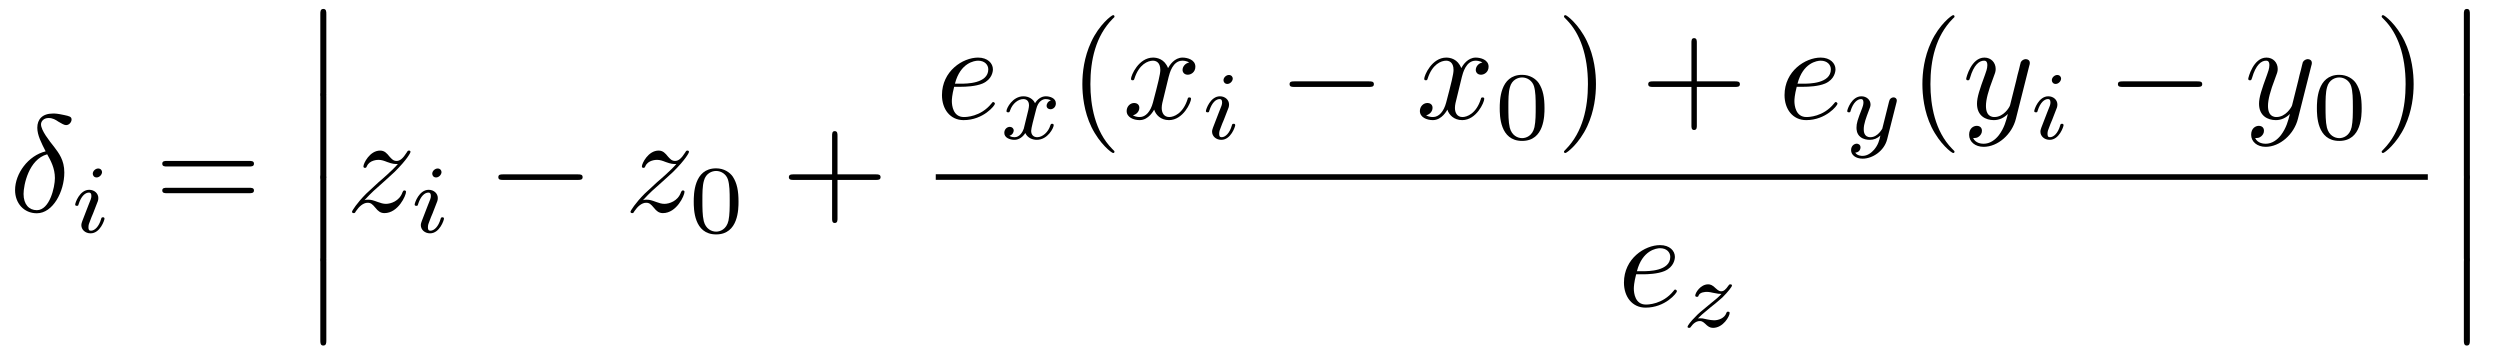 <?xml version="1.0" encoding="UTF-8"?>
<svg xmlns="http://www.w3.org/2000/svg" xmlns:xlink="http://www.w3.org/1999/xlink" width="253pt" height="36pt" viewBox="0 0 253 36" version="1.1">
<defs>
<g>
<symbol overflow="visible" id="glyph0-0">
<path style="stroke:none;" d=""/>
</symbol>
<symbol overflow="visible" id="glyph0-1">
<path style="stroke:none;" d="M 3.688 -6.094 C 1.938 -5.672 0.594 -3.859 0.594 -2.172 C 0.594 -0.844 1.484 0.172 2.797 0.172 C 4.422 0.172 5.578 -2.016 5.578 -3.953 C 5.578 -5.219 5.016 -5.922 4.547 -6.547 C 4.047 -7.172 3.219 -8.219 3.219 -8.828 C 3.219 -9.141 3.5 -9.469 3.984 -9.469 C 4.406 -9.469 4.688 -9.297 4.984 -9.094 C 5.266 -8.938 5.547 -8.75 5.75 -8.75 C 6.094 -8.75 6.312 -9.078 6.312 -9.312 C 6.312 -9.609 6.078 -9.656 5.578 -9.766 C 4.859 -9.922 4.656 -9.922 4.438 -9.922 C 3.344 -9.922 2.844 -9.328 2.844 -8.484 C 2.844 -7.734 3.25 -6.953 3.688 -6.094 Z M 3.844 -5.797 C 4.203 -5.156 4.625 -4.391 4.625 -3.391 C 4.625 -2.469 4.094 -0.141 2.797 -0.141 C 2.016 -0.141 1.453 -0.719 1.453 -1.781 C 1.453 -2.672 1.969 -5.281 3.844 -5.797 Z M 3.844 -5.797 "/>
</symbol>
<symbol overflow="visible" id="glyph0-2">
<path style="stroke:none;" d="M 1.859 -1.156 C 2.609 -1.969 3.016 -2.312 3.516 -2.75 C 3.516 -2.766 4.375 -3.5 4.891 -4 C 6.203 -5.297 6.516 -5.969 6.516 -6.031 C 6.516 -6.172 6.391 -6.172 6.359 -6.172 C 6.266 -6.172 6.219 -6.141 6.156 -6.016 C 5.734 -5.344 5.438 -5.125 5.109 -5.125 C 4.766 -5.125 4.609 -5.328 4.391 -5.562 C 4.125 -5.891 3.891 -6.172 3.438 -6.172 C 2.391 -6.172 1.75 -4.875 1.75 -4.578 C 1.75 -4.5 1.781 -4.422 1.906 -4.422 C 2.031 -4.422 2.062 -4.5 2.094 -4.578 C 2.359 -5.219 3.172 -5.234 3.281 -5.234 C 3.578 -5.234 3.844 -5.141 4.156 -5.016 C 4.719 -4.812 4.875 -4.812 5.234 -4.812 C 4.734 -4.219 3.562 -3.203 3.297 -2.984 L 2.031 -1.812 C 1.094 -0.875 0.594 -0.078 0.594 0.016 C 0.594 0.156 0.734 0.156 0.766 0.156 C 0.875 0.156 0.906 0.125 0.984 -0.031 C 1.312 -0.516 1.734 -0.891 2.172 -0.891 C 2.5 -0.891 2.641 -0.766 2.984 -0.359 C 3.219 -0.062 3.469 0.156 3.875 0.156 C 5.266 0.156 6.062 -1.625 6.062 -2 C 6.062 -2.062 6.016 -2.141 5.906 -2.141 C 5.781 -2.141 5.75 -2.047 5.703 -1.953 C 5.391 -1.047 4.5 -0.781 4.031 -0.781 C 3.75 -0.781 3.5 -0.859 3.203 -0.969 C 2.734 -1.141 2.531 -1.203 2.234 -1.203 C 2.203 -1.203 1.984 -1.203 1.859 -1.156 Z M 1.859 -1.156 "/>
</symbol>
<symbol overflow="visible" id="glyph0-3">
<path style="stroke:none;" d="M 2.609 -3.219 C 3.016 -3.219 4.047 -3.25 4.75 -3.547 C 5.719 -3.969 5.797 -4.781 5.797 -4.984 C 5.797 -5.594 5.266 -6.172 4.297 -6.172 C 2.75 -6.172 0.641 -4.812 0.641 -2.375 C 0.641 -0.953 1.469 0.156 2.828 0.156 C 4.828 0.156 6 -1.328 6 -1.5 C 6 -1.578 5.922 -1.672 5.828 -1.672 C 5.766 -1.672 5.734 -1.641 5.656 -1.531 C 4.547 -0.156 3.031 -0.156 2.859 -0.156 C 1.766 -0.156 1.641 -1.328 1.641 -1.766 C 1.641 -1.938 1.656 -2.375 1.875 -3.219 Z M 1.953 -3.531 C 2.5 -5.656 3.938 -5.859 4.297 -5.859 C 4.953 -5.859 5.328 -5.453 5.328 -4.984 C 5.328 -3.531 3.094 -3.531 2.531 -3.531 Z M 1.953 -3.531 "/>
</symbol>
<symbol overflow="visible" id="glyph0-4">
<path style="stroke:none;" d="M 4.656 -4.219 C 4.75 -4.578 5.062 -5.859 6.047 -5.859 C 6.109 -5.859 6.453 -5.859 6.734 -5.672 C 6.344 -5.609 6.062 -5.266 6.062 -4.922 C 6.062 -4.703 6.219 -4.438 6.594 -4.438 C 6.906 -4.438 7.359 -4.688 7.359 -5.25 C 7.359 -5.969 6.531 -6.172 6.062 -6.172 C 5.25 -6.172 4.766 -5.422 4.594 -5.109 C 4.234 -6.031 3.484 -6.172 3.078 -6.172 C 1.625 -6.172 0.844 -4.375 0.844 -4.016 C 0.844 -3.875 0.984 -3.875 1 -3.875 C 1.109 -3.875 1.156 -3.906 1.188 -4.031 C 1.656 -5.516 2.578 -5.859 3.062 -5.859 C 3.328 -5.859 3.812 -5.734 3.812 -4.922 C 3.812 -4.5 3.578 -3.562 3.062 -1.609 C 2.828 -0.734 2.344 -0.156 1.734 -0.156 C 1.641 -0.156 1.328 -0.156 1.031 -0.328 C 1.375 -0.406 1.688 -0.703 1.688 -1.094 C 1.688 -1.469 1.375 -1.578 1.172 -1.578 C 0.75 -1.578 0.406 -1.219 0.406 -0.766 C 0.406 -0.125 1.109 0.156 1.719 0.156 C 2.641 0.156 3.141 -0.828 3.188 -0.906 C 3.344 -0.391 3.844 0.156 4.688 0.156 C 6.125 0.156 6.922 -1.641 6.922 -2 C 6.922 -2.141 6.797 -2.141 6.75 -2.141 C 6.625 -2.141 6.594 -2.078 6.578 -1.984 C 6.109 -0.484 5.156 -0.156 4.719 -0.156 C 4.172 -0.156 3.953 -0.594 3.953 -1.078 C 3.953 -1.375 4.031 -1.688 4.188 -2.297 Z M 4.656 -4.219 "/>
</symbol>
<symbol overflow="visible" id="glyph0-5">
<path style="stroke:none;" d="M 6.781 -5.312 C 6.844 -5.516 6.844 -5.547 6.844 -5.641 C 6.844 -5.891 6.641 -6.016 6.438 -6.016 C 6.297 -6.016 6.062 -5.938 5.938 -5.719 C 5.922 -5.656 5.797 -5.219 5.75 -4.969 C 5.656 -4.609 5.547 -4.234 5.469 -3.844 L 4.844 -1.344 C 4.781 -1.125 4.188 -0.156 3.266 -0.156 C 2.547 -0.156 2.406 -0.766 2.406 -1.281 C 2.406 -1.922 2.641 -2.797 3.109 -4.016 C 3.328 -4.594 3.391 -4.75 3.391 -5.016 C 3.391 -5.656 2.938 -6.172 2.25 -6.172 C 0.922 -6.172 0.406 -4.141 0.406 -4.016 C 0.406 -3.875 0.547 -3.875 0.578 -3.875 C 0.719 -3.875 0.719 -3.906 0.797 -4.125 C 1.172 -5.438 1.734 -5.859 2.203 -5.859 C 2.312 -5.859 2.547 -5.859 2.547 -5.406 C 2.547 -5.062 2.406 -4.703 2.312 -4.438 C 1.766 -2.953 1.5 -2.156 1.5 -1.5 C 1.5 -0.266 2.391 0.156 3.203 0.156 C 3.75 0.156 4.234 -0.078 4.625 -0.469 C 4.438 0.25 4.266 0.938 3.719 1.672 C 3.344 2.156 2.812 2.547 2.172 2.547 C 1.984 2.547 1.359 2.516 1.109 1.969 C 1.344 1.969 1.516 1.969 1.719 1.797 C 1.859 1.672 2 1.5 2 1.234 C 2 0.797 1.625 0.734 1.484 0.734 C 1.156 0.734 0.703 0.969 0.703 1.641 C 0.703 2.344 1.312 2.859 2.172 2.859 C 3.609 2.859 5.047 1.594 5.438 0.016 Z M 6.781 -5.312 "/>
</symbol>
<symbol overflow="visible" id="glyph1-0">
<path style="stroke:none;" d=""/>
</symbol>
<symbol overflow="visible" id="glyph1-1">
<path style="stroke:none;" d="M 3.172 -6.109 C 3.172 -6.266 3.047 -6.469 2.781 -6.469 C 2.516 -6.469 2.234 -6.219 2.234 -5.938 C 2.234 -5.766 2.359 -5.562 2.625 -5.562 C 2.906 -5.562 3.172 -5.844 3.172 -6.109 Z M 1.172 -1.141 C 1.141 -1.016 1.078 -0.906 1.078 -0.734 C 1.078 -0.281 1.469 0.094 2.016 0.094 C 2.984 0.094 3.422 -1.25 3.422 -1.391 C 3.422 -1.531 3.297 -1.531 3.266 -1.531 C 3.125 -1.531 3.109 -1.469 3.078 -1.359 C 2.859 -0.578 2.422 -0.172 2.047 -0.172 C 1.844 -0.172 1.797 -0.297 1.797 -0.516 C 1.797 -0.75 1.859 -0.922 1.953 -1.141 C 2.047 -1.406 2.156 -1.672 2.266 -1.922 C 2.359 -2.156 2.703 -3.047 2.75 -3.172 C 2.781 -3.266 2.797 -3.375 2.797 -3.484 C 2.797 -3.938 2.406 -4.312 1.875 -4.312 C 0.906 -4.312 0.453 -2.984 0.453 -2.812 C 0.453 -2.688 0.594 -2.688 0.625 -2.688 C 0.766 -2.688 0.766 -2.734 0.797 -2.844 C 1.062 -3.688 1.484 -4.031 1.844 -4.031 C 2 -4.031 2.094 -3.953 2.094 -3.688 C 2.094 -3.469 2.031 -3.328 1.781 -2.719 Z M 1.172 -1.141 "/>
</symbol>
<symbol overflow="visible" id="glyph1-2">
<path style="stroke:none;" d="M 2.438 -1.031 C 2.328 -0.703 2.016 -0.172 1.516 -0.172 C 1.484 -0.172 1.188 -0.172 0.984 -0.312 C 1.391 -0.438 1.422 -0.797 1.422 -0.844 C 1.422 -1.062 1.25 -1.219 1.031 -1.219 C 0.75 -1.219 0.469 -0.984 0.469 -0.609 C 0.469 -0.125 1.016 0.094 1.5 0.094 C 1.938 0.094 2.344 -0.188 2.594 -0.594 C 2.828 -0.078 3.359 0.094 3.75 0.094 C 4.875 0.094 5.469 -1.125 5.469 -1.391 C 5.469 -1.531 5.344 -1.531 5.312 -1.531 C 5.172 -1.531 5.172 -1.469 5.125 -1.359 C 4.922 -0.688 4.344 -0.172 3.797 -0.172 C 3.406 -0.172 3.188 -0.438 3.188 -0.812 C 3.188 -1.062 3.422 -1.953 3.703 -3.031 C 3.891 -3.797 4.344 -4.031 4.656 -4.031 C 4.672 -4.031 4.984 -4.031 5.188 -3.891 C 4.875 -3.812 4.75 -3.531 4.75 -3.359 C 4.75 -3.141 4.922 -3 5.141 -3 C 5.375 -3 5.688 -3.188 5.688 -3.594 C 5.688 -4.141 5.062 -4.312 4.672 -4.312 C 4.188 -4.312 3.797 -3.984 3.578 -3.609 C 3.406 -4.016 2.953 -4.312 2.406 -4.312 C 1.312 -4.312 0.688 -3.109 0.688 -2.812 C 0.688 -2.688 0.828 -2.688 0.859 -2.688 C 0.984 -2.688 1 -2.719 1.047 -2.859 C 1.297 -3.609 1.906 -4.031 2.391 -4.031 C 2.703 -4.031 2.969 -3.859 2.969 -3.391 C 2.969 -3.188 2.859 -2.703 2.766 -2.375 Z M 2.438 -1.031 "/>
</symbol>
<symbol overflow="visible" id="glyph1-3">
<path style="stroke:none;" d="M 5.438 -3.688 C 5.469 -3.812 5.469 -3.844 5.469 -3.891 C 5.469 -4.094 5.312 -4.203 5.141 -4.203 C 5.047 -4.203 4.859 -4.156 4.75 -3.969 C 4.719 -3.922 4.641 -3.609 4.594 -3.406 L 4.391 -2.594 C 4.328 -2.359 4.031 -1.141 4 -1.031 C 3.984 -1.031 3.562 -0.172 2.797 -0.172 C 2.125 -0.172 2.125 -0.812 2.125 -0.984 C 2.125 -1.516 2.359 -2.125 2.641 -2.875 C 2.766 -3.188 2.812 -3.312 2.812 -3.484 C 2.812 -3.953 2.406 -4.312 1.891 -4.312 C 0.906 -4.312 0.453 -2.984 0.453 -2.812 C 0.453 -2.688 0.594 -2.688 0.625 -2.688 C 0.766 -2.688 0.766 -2.734 0.797 -2.844 C 1.047 -3.656 1.469 -4.031 1.859 -4.031 C 2.016 -4.031 2.094 -3.922 2.094 -3.688 C 2.094 -3.469 2.016 -3.25 1.969 -3.125 C 1.5 -1.938 1.391 -1.578 1.391 -1.141 C 1.391 -0.984 1.391 -0.516 1.781 -0.203 C 2.078 0.047 2.484 0.094 2.75 0.094 C 3.141 0.094 3.5 -0.047 3.812 -0.344 C 3.688 0.203 3.578 0.609 3.172 1.094 C 2.906 1.391 2.516 1.719 2 1.719 C 1.938 1.719 1.469 1.719 1.266 1.391 C 1.797 1.344 1.797 0.875 1.797 0.859 C 1.797 0.547 1.516 0.484 1.422 0.484 C 1.172 0.484 0.844 0.688 0.844 1.141 C 0.844 1.625 1.312 2 2.016 2 C 3 2 4.203 1.234 4.5 0.016 Z M 5.438 -3.688 "/>
</symbol>
<symbol overflow="visible" id="glyph1-4">
<path style="stroke:none;" d="M 1.641 -0.859 C 1.891 -1.109 2.078 -1.297 2.906 -1.969 C 3.109 -2.125 3.844 -2.719 4.125 -2.984 C 4.719 -3.578 5.094 -4.078 5.094 -4.188 C 5.094 -4.312 4.969 -4.312 4.922 -4.312 C 4.828 -4.312 4.812 -4.281 4.75 -4.203 C 4.453 -3.766 4.25 -3.609 4.016 -3.609 C 3.891 -3.609 3.75 -3.625 3.453 -3.906 C 3.125 -4.234 2.906 -4.312 2.688 -4.312 C 1.906 -4.312 1.375 -3.453 1.375 -3.172 C 1.375 -3.078 1.469 -3.047 1.547 -3.047 C 1.656 -3.047 1.688 -3.078 1.719 -3.188 C 1.859 -3.531 2.406 -3.547 2.562 -3.547 C 2.797 -3.547 3.047 -3.484 3.188 -3.453 C 3.719 -3.344 3.797 -3.344 4.031 -3.344 C 3.781 -3.078 3.609 -2.906 2.672 -2.156 C 1.922 -1.547 1.656 -1.312 1.469 -1.109 C 0.875 -0.531 0.594 -0.109 0.594 -0.016 C 0.594 0.094 0.719 0.094 0.766 0.094 C 0.859 0.094 0.875 0.078 0.922 0 C 1.188 -0.375 1.5 -0.594 1.828 -0.594 C 1.938 -0.594 2.094 -0.594 2.359 -0.344 C 2.656 -0.047 2.859 0.094 3.172 0.094 C 4.203 0.094 4.859 -1.078 4.859 -1.422 C 4.859 -1.531 4.75 -1.547 4.703 -1.547 C 4.578 -1.547 4.562 -1.5 4.516 -1.391 C 4.344 -0.906 3.766 -0.672 3.281 -0.672 C 3.062 -0.672 2.812 -0.719 2.562 -0.766 C 2.125 -0.875 2.047 -0.875 1.859 -0.875 C 1.844 -0.875 1.703 -0.875 1.641 -0.859 Z M 1.641 -0.859 "/>
</symbol>
<symbol overflow="visible" id="glyph2-0">
<path style="stroke:none;" d=""/>
</symbol>
<symbol overflow="visible" id="glyph2-1">
<path style="stroke:none;" d="M 9.578 -4.562 C 9.797 -4.562 10.062 -4.562 10.062 -4.844 C 10.062 -5.125 9.797 -5.125 9.594 -5.125 L 1.234 -5.125 C 1.047 -5.125 0.781 -5.125 0.781 -4.844 C 0.781 -4.562 1.047 -4.562 1.25 -4.562 Z M 9.594 -1.859 C 9.797 -1.859 10.062 -1.859 10.062 -2.141 C 10.062 -2.406 9.797 -2.406 9.578 -2.406 L 1.25 -2.406 C 1.047 -2.406 0.781 -2.406 0.781 -2.141 C 0.781 -1.859 1.047 -1.859 1.234 -1.859 Z M 9.594 -1.859 "/>
</symbol>
<symbol overflow="visible" id="glyph2-2">
<path style="stroke:none;" d="M 5.703 -3.203 L 9.594 -3.203 C 9.797 -3.203 10.062 -3.203 10.062 -3.484 C 10.062 -3.766 9.797 -3.766 9.594 -3.766 L 5.703 -3.766 L 5.703 -7.672 C 5.703 -7.875 5.703 -8.141 5.422 -8.141 C 5.156 -8.141 5.156 -7.875 5.156 -7.672 L 5.156 -3.766 L 1.234 -3.766 C 1.047 -3.766 0.781 -3.766 0.781 -3.484 C 0.781 -3.203 1.047 -3.203 1.234 -3.203 L 5.156 -3.203 L 5.156 0.703 C 5.156 0.891 5.156 1.156 5.422 1.156 C 5.703 1.156 5.703 0.891 5.703 0.703 Z M 5.703 -3.203 "/>
</symbol>
<symbol overflow="visible" id="glyph2-3">
<path style="stroke:none;" d="M 4.625 3.344 C 4.625 3.312 4.625 3.281 4.375 3.047 C 2.641 1.281 2.188 -1.359 2.188 -3.484 C 2.188 -5.922 2.719 -8.344 4.438 -10.094 C 4.625 -10.25 4.625 -10.281 4.625 -10.328 C 4.625 -10.422 4.562 -10.469 4.484 -10.469 C 4.344 -10.469 3.078 -9.516 2.266 -7.75 C 1.547 -6.203 1.375 -4.656 1.375 -3.484 C 1.375 -2.406 1.531 -0.719 2.297 0.859 C 3.141 2.578 4.344 3.484 4.484 3.484 C 4.562 3.484 4.625 3.453 4.625 3.344 Z M 4.625 3.344 "/>
</symbol>
<symbol overflow="visible" id="glyph2-4">
<path style="stroke:none;" d="M 4.031 -3.484 C 4.031 -4.578 3.875 -6.266 3.109 -7.844 C 2.281 -9.562 1.078 -10.469 0.938 -10.469 C 0.844 -10.469 0.797 -10.406 0.797 -10.328 C 0.797 -10.281 0.797 -10.25 1.062 -10 C 2.422 -8.625 3.219 -6.406 3.219 -3.484 C 3.219 -1.109 2.703 1.359 0.984 3.109 C 0.797 3.281 0.797 3.312 0.797 3.344 C 0.797 3.438 0.844 3.484 0.938 3.484 C 1.078 3.484 2.328 2.547 3.156 0.766 C 3.859 -0.766 4.031 -2.312 4.031 -3.484 Z M 4.031 -3.484 "/>
</symbol>
<symbol overflow="visible" id="glyph3-0">
<path style="stroke:none;" d=""/>
</symbol>
<symbol overflow="visible" id="glyph3-1">
<path style="stroke:none;" d="M 2.016 8.156 C 2.016 8.375 2.016 8.672 2.312 8.672 C 2.625 8.672 2.625 8.391 2.625 8.156 L 2.625 0.219 C 2.625 0 2.625 -0.297 2.328 -0.297 C 2.016 -0.297 2.016 -0.016 2.016 0.219 Z M 2.016 8.156 "/>
</symbol>
<symbol overflow="visible" id="glyph4-0">
<path style="stroke:none;" d=""/>
</symbol>
<symbol overflow="visible" id="glyph4-1">
<path style="stroke:none;" d="M 9.188 -3.203 C 9.438 -3.203 9.688 -3.203 9.688 -3.484 C 9.688 -3.766 9.438 -3.766 9.188 -3.766 L 1.641 -3.766 C 1.406 -3.766 1.156 -3.766 1.156 -3.484 C 1.156 -3.203 1.406 -3.203 1.641 -3.203 Z M 9.188 -3.203 "/>
</symbol>
<symbol overflow="visible" id="glyph5-0">
<path style="stroke:none;" d=""/>
</symbol>
<symbol overflow="visible" id="glyph5-1">
<path style="stroke:none;" d="M 5.047 -3.109 C 5.047 -4.188 4.906 -4.969 4.469 -5.641 C 4.156 -6.094 3.562 -6.484 2.781 -6.484 C 0.516 -6.484 0.516 -3.812 0.516 -3.109 C 0.516 -2.406 0.516 0.203 2.781 0.203 C 5.047 0.203 5.047 -2.406 5.047 -3.109 Z M 2.781 -0.078 C 2.328 -0.078 1.734 -0.344 1.531 -1.141 C 1.391 -1.719 1.391 -2.516 1.391 -3.25 C 1.391 -3.953 1.391 -4.703 1.547 -5.234 C 1.75 -6 2.375 -6.219 2.781 -6.219 C 3.297 -6.219 3.812 -5.891 3.984 -5.328 C 4.141 -4.797 4.156 -4.094 4.156 -3.25 C 4.156 -2.516 4.156 -1.797 4.031 -1.188 C 3.828 -0.297 3.172 -0.078 2.781 -0.078 Z M 2.781 -0.078 "/>
</symbol>
</g>
</defs>
<g id="surface1">
<g style="fill:rgb(0%,0%,0%);fill-opacity:1;">
  <use xlink:href="#glyph0-1" x="0.931" y="21.411"/>
</g>
<g style="fill:rgb(0%,0%,0%);fill-opacity:1;">
  <use xlink:href="#glyph1-1" x="7.154" y="23.52"/>
</g>
<g style="fill:rgb(0%,0%,0%);fill-opacity:1;">
  <use xlink:href="#glyph2-1" x="15.64" y="21.411"/>
</g>
<g style="fill:rgb(0%,0%,0%);fill-opacity:1;">
  <use xlink:href="#glyph3-1" x="30.4" y="1.2"/>
</g>
<g style="fill:rgb(0%,0%,0%);fill-opacity:1;">
  <use xlink:href="#glyph3-1" x="30.4" y="9.583"/>
</g>
<g style="fill:rgb(0%,0%,0%);fill-opacity:1;">
  <use xlink:href="#glyph3-1" x="30.4" y="17.914"/>
</g>
<g style="fill:rgb(0%,0%,0%);fill-opacity:1;">
  <use xlink:href="#glyph3-1" x="30.4" y="26.297"/>
</g>
<g style="fill:rgb(0%,0%,0%);fill-opacity:1;">
  <use xlink:href="#glyph0-2" x="35.029" y="21.411"/>
</g>
<g style="fill:rgb(0%,0%,0%);fill-opacity:1;">
  <use xlink:href="#glyph1-1" x="41.509" y="23.52"/>
</g>
<g style="fill:rgb(0%,0%,0%);fill-opacity:1;">
  <use xlink:href="#glyph4-1" x="49.274" y="21.411"/>
</g>
<g style="fill:rgb(0%,0%,0%);fill-opacity:1;">
  <use xlink:href="#glyph0-2" x="63.211" y="21.411"/>
</g>
<g style="fill:rgb(0%,0%,0%);fill-opacity:1;">
  <use xlink:href="#glyph5-1" x="69.691" y="23.52"/>
</g>
<g style="fill:rgb(0%,0%,0%);fill-opacity:1;">
  <use xlink:href="#glyph2-2" x="79.052" y="21.411"/>
</g>
<g style="fill:rgb(0%,0%,0%);fill-opacity:1;">
  <use xlink:href="#glyph0-3" x="94.686" y="12"/>
</g>
<g style="fill:rgb(0%,0%,0%);fill-opacity:1;">
  <use xlink:href="#glyph1-2" x="101.166" y="14.057"/>
</g>
<g style="fill:rgb(0%,0%,0%);fill-opacity:1;">
  <use xlink:href="#glyph2-3" x="108.16" y="12"/>
</g>
<g style="fill:rgb(0%,0%,0%);fill-opacity:1;">
  <use xlink:href="#glyph0-4" x="113.612" y="12"/>
</g>
<g style="fill:rgb(0%,0%,0%);fill-opacity:1;">
  <use xlink:href="#glyph1-1" x="121.583" y="14.057"/>
</g>
<g style="fill:rgb(0%,0%,0%);fill-opacity:1;">
  <use xlink:href="#glyph4-1" x="129.349" y="12"/>
</g>
<g style="fill:rgb(0%,0%,0%);fill-opacity:1;">
  <use xlink:href="#glyph0-4" x="143.286" y="12"/>
</g>
<g style="fill:rgb(0%,0%,0%);fill-opacity:1;">
  <use xlink:href="#glyph5-1" x="151.257" y="14.057"/>
</g>
<g style="fill:rgb(0%,0%,0%);fill-opacity:1;">
  <use xlink:href="#glyph2-4" x="157.48" y="12"/>
</g>
<g style="fill:rgb(0%,0%,0%);fill-opacity:1;">
  <use xlink:href="#glyph2-2" x="166.017" y="12"/>
</g>
<g style="fill:rgb(0%,0%,0%);fill-opacity:1;">
  <use xlink:href="#glyph0-3" x="179.954" y="12"/>
</g>
<g style="fill:rgb(0%,0%,0%);fill-opacity:1;">
  <use xlink:href="#glyph1-3" x="186.486" y="14.057"/>
</g>
<g style="fill:rgb(0%,0%,0%);fill-opacity:1;">
  <use xlink:href="#glyph2-3" x="193.172" y="12"/>
</g>
<g style="fill:rgb(0%,0%,0%);fill-opacity:1;">
  <use xlink:href="#glyph0-5" x="198.572" y="12"/>
</g>
<g style="fill:rgb(0%,0%,0%);fill-opacity:1;">
  <use xlink:href="#glyph1-1" x="205.411" y="14.057"/>
</g>
<g style="fill:rgb(0%,0%,0%);fill-opacity:1;">
  <use xlink:href="#glyph4-1" x="213.177" y="12"/>
</g>
<g style="fill:rgb(0%,0%,0%);fill-opacity:1;">
  <use xlink:href="#glyph0-5" x="227.114" y="12"/>
</g>
<g style="fill:rgb(0%,0%,0%);fill-opacity:1;">
  <use xlink:href="#glyph5-1" x="233.954" y="14.057"/>
</g>
<g style="fill:rgb(0%,0%,0%);fill-opacity:1;">
  <use xlink:href="#glyph2-4" x="240.229" y="12"/>
</g>
<path style=" stroke:none;fill-rule:nonzero;fill:rgb(0%,0%,0%);fill-opacity:1;" d="M 94.699 18.199 L 245.695 18.199 L 245.695 17.633 L 94.699 17.633 Z M 94.699 18.199 "/>
<g style="fill:rgb(0%,0%,0%);fill-opacity:1;">
  <use xlink:href="#glyph0-3" x="163.703" y="30.977"/>
</g>
<g style="fill:rgb(0%,0%,0%);fill-opacity:1;">
  <use xlink:href="#glyph1-4" x="170.183" y="33.086"/>
</g>
<g style="fill:rgb(0%,0%,0%);fill-opacity:1;">
  <use xlink:href="#glyph3-1" x="247.326" y="1.2"/>
</g>
<g style="fill:rgb(0%,0%,0%);fill-opacity:1;">
  <use xlink:href="#glyph3-1" x="247.326" y="9.583"/>
</g>
<g style="fill:rgb(0%,0%,0%);fill-opacity:1;">
  <use xlink:href="#glyph3-1" x="247.326" y="17.914"/>
</g>
<g style="fill:rgb(0%,0%,0%);fill-opacity:1;">
  <use xlink:href="#glyph3-1" x="247.326" y="26.297"/>
</g>
</g>
</svg>
